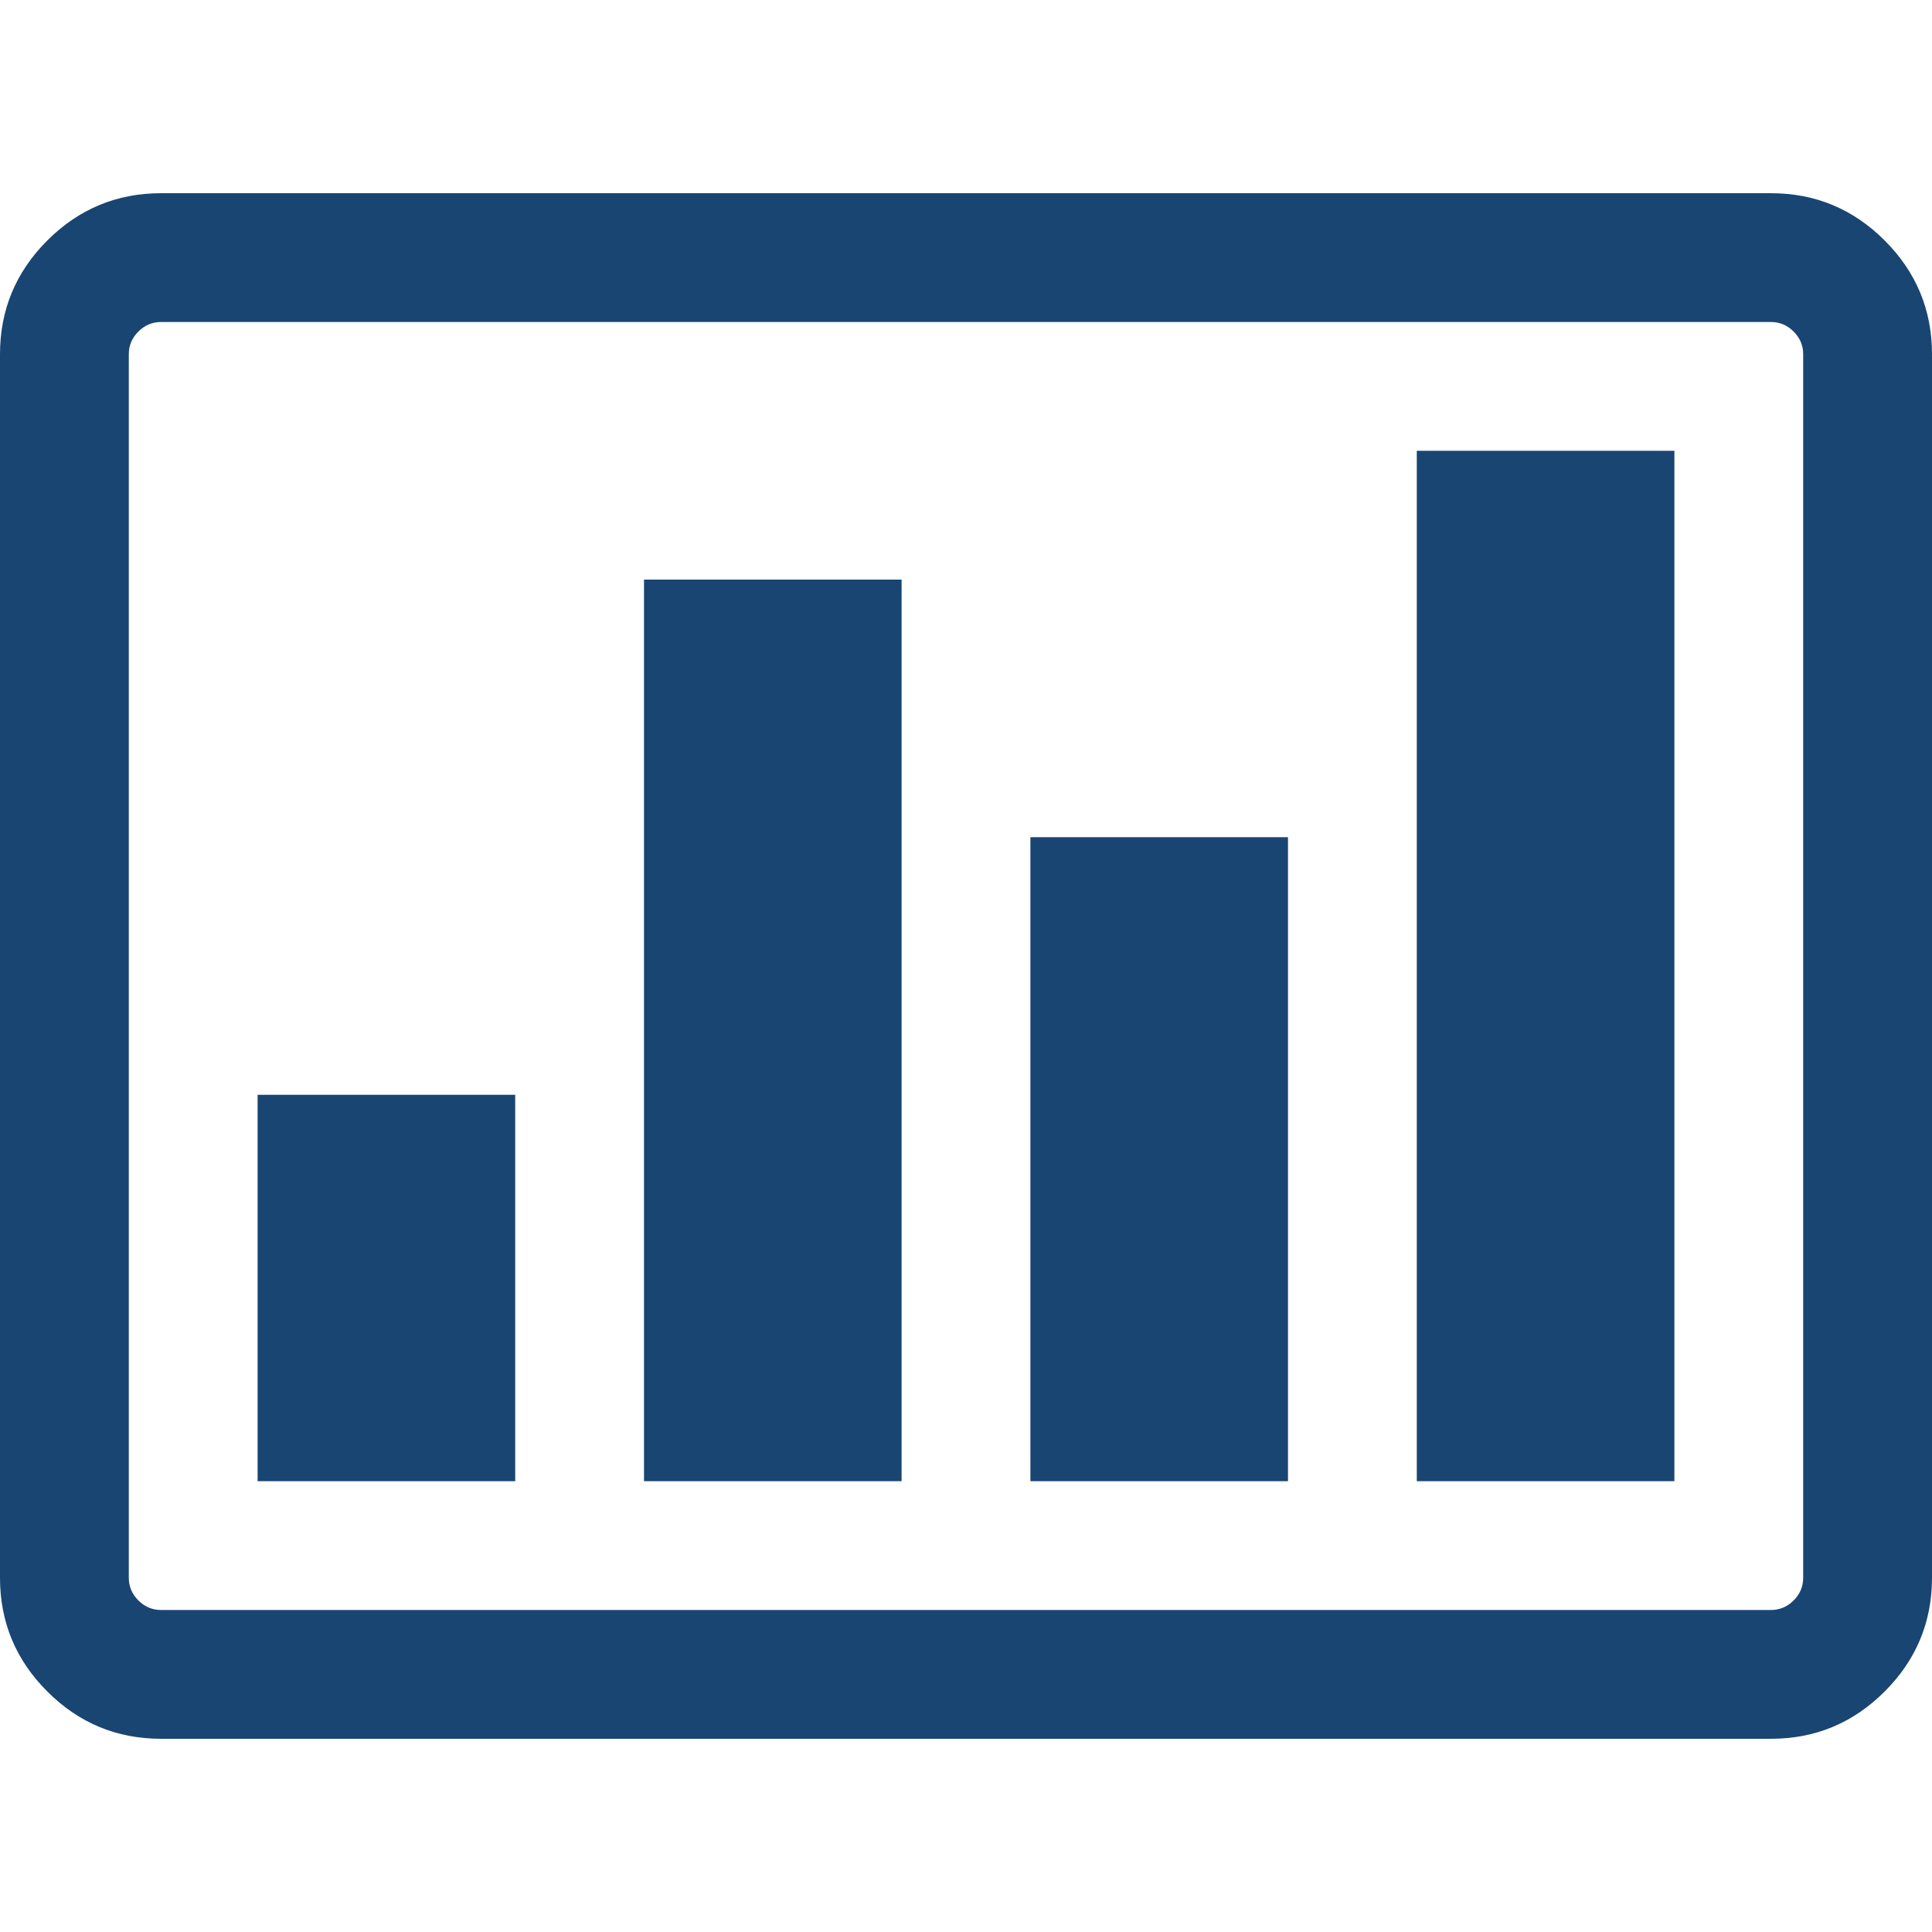 <?xml version="1.0" encoding="utf-8"?>
<svg xmlns="http://www.w3.org/2000/svg" xmlns:xlink="http://www.w3.org/1999/xlink" version="1.1" id="Capa_1" x="0px" y="0px" width="512px" height="512px" viewBox="0 0 548.176 548.176" style="enable-background:new 0 0 548.176 548.176;">
<g>
	<g>
		<path d="M534.75,68.238c-8.945-8.945-19.694-13.417-32.261-13.417H45.681c-12.562,0-23.313,4.471-32.264,13.417    C4.471,77.185,0,87.936,0,100.499v347.173c0,12.566,4.471,23.318,13.417,32.264c8.951,8.946,19.702,13.419,32.264,13.419h456.815    c12.56,0,23.312-4.473,32.258-13.419c8.945-8.945,13.422-19.697,13.422-32.264V100.499    C548.176,87.936,543.699,77.185,534.75,68.238z M511.627,447.672c0,2.478-0.903,4.62-2.711,6.427    c-1.81,1.807-3.952,2.71-6.427,2.71H45.681c-2.473,0-4.615-0.903-6.423-2.71c-1.807-1.813-2.712-3.949-2.712-6.427V100.499    c0-2.474,0.902-4.611,2.712-6.423c1.809-1.804,3.951-2.708,6.423-2.708h456.815c2.471,0,4.613,0.902,6.42,2.708    c1.808,1.812,2.711,3.949,2.711,6.423V447.672L511.627,447.672z" fill="#194572"/>
		<rect x="73.092" y="310.635" width="73.089" height="109.632" fill="#194572"/>
		<rect x="182.728" y="164.452" width="73.085" height="255.814" fill="#194572"/>
		<rect x="292.362" y="237.541" width="73.083" height="182.726" fill="#194572"/>
		<rect x="401.994" y="127.907" width="73.091" height="292.36" fill="#194572"/>
	</g>
</g>
<g>
</g>
<g>
</g>
<g>
</g>
<g>
</g>
<g>
</g>
<g>
</g>
<g>
</g>
<g>
</g>
<g>
</g>
<g>
</g>
<g>
</g>
<g>
</g>
<g>
</g>
<g>
</g>
<g>
</g>
</svg>